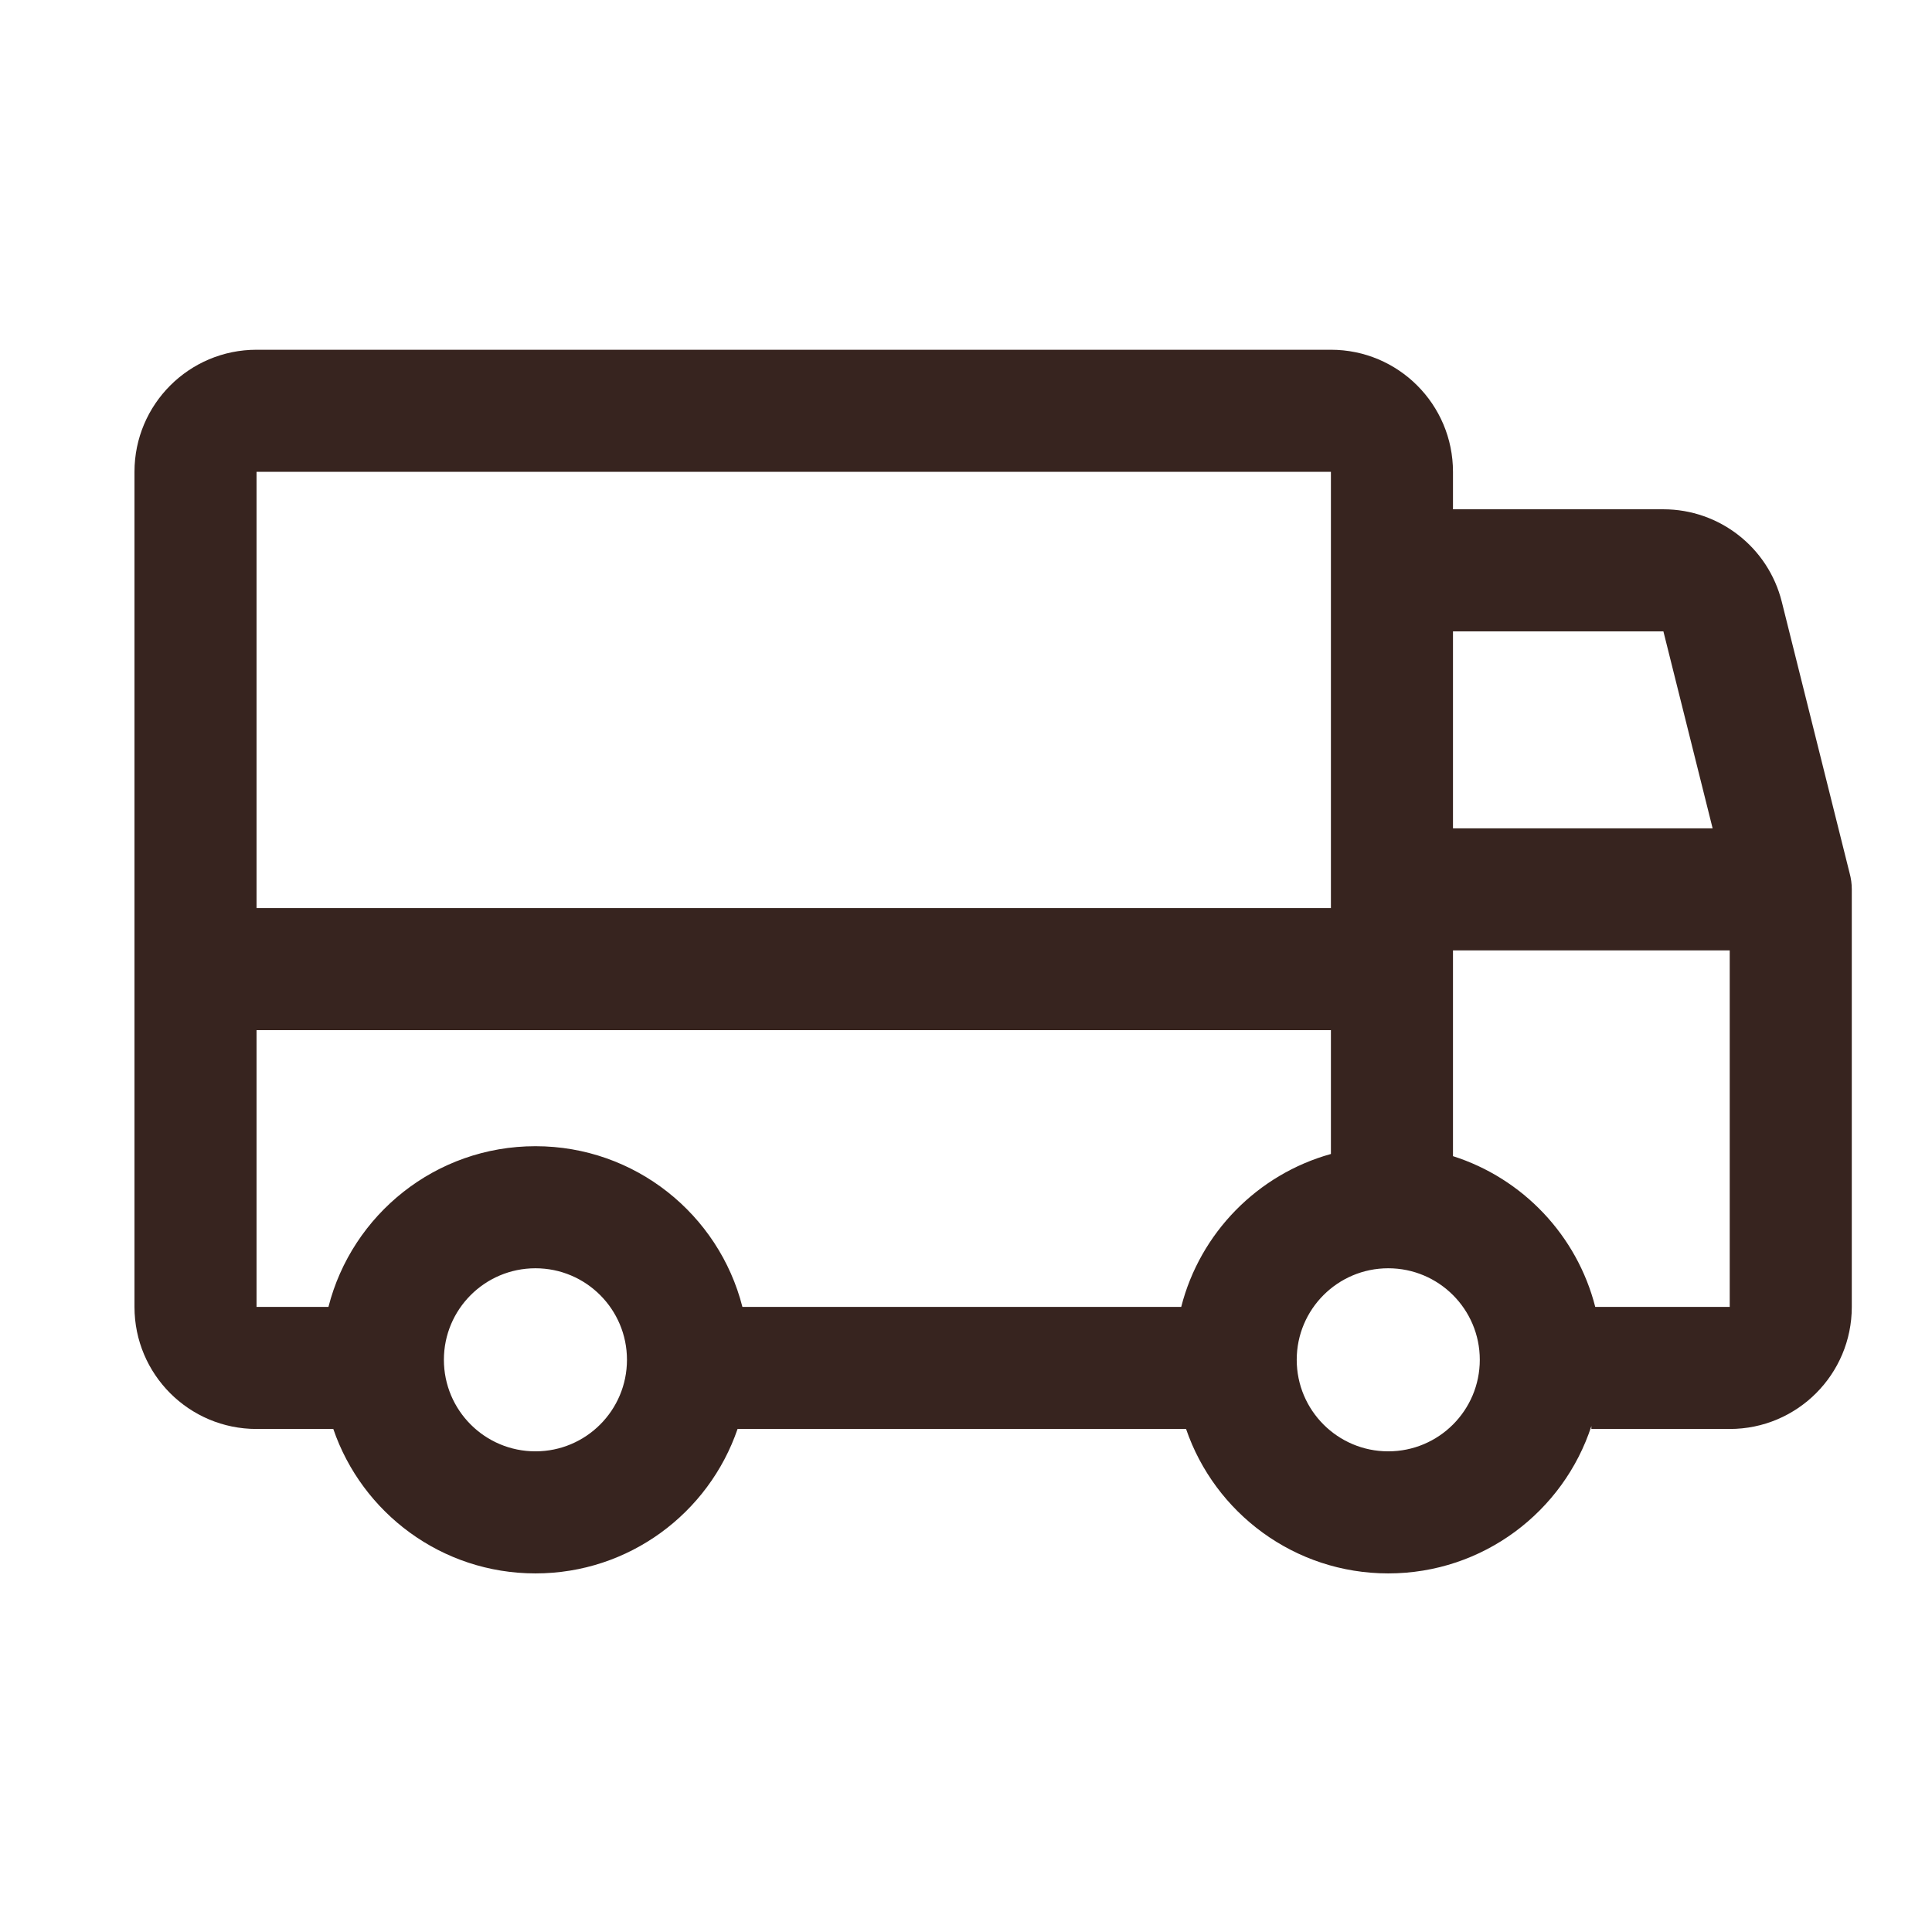 <?xml version="1.0" encoding="UTF-8"?> <svg xmlns="http://www.w3.org/2000/svg" width="33" height="33" viewBox="0 0 33 33" fill="none"><path fill-rule="evenodd" clip-rule="evenodd" d="M20.259 24.408H12.598C12.107 25.843 10.747 26.875 9.146 26.875C7.544 26.875 6.184 25.843 5.693 24.408H4.382C3.23 24.408 2.297 23.475 2.297 22.323L2.297 16.556L2.297 16.553L2.297 8.059C2.297 6.908 3.23 5.974 4.382 5.974L22.733 5.974C23.885 5.974 24.818 6.908 24.818 8.059V8.699L28.412 8.699C29.368 8.699 30.202 9.35 30.434 10.278L31.593 14.915C31.617 15.003 31.63 15.095 31.63 15.191V22.323C31.63 23.475 30.697 24.408 29.545 24.408H27.182V24.358C26.706 25.819 25.332 26.875 23.712 26.875C22.111 26.875 20.75 25.843 20.259 24.408ZM4.382 17.596L22.733 17.596V19.711C21.48 20.059 20.498 21.059 20.176 22.323H12.681C12.28 20.745 10.849 19.578 9.146 19.578C7.442 19.578 6.012 20.745 5.61 22.323H4.382L4.382 17.596ZM27.248 22.323H29.545L29.545 16.233H24.818V19.748C26.01 20.127 26.937 21.102 27.248 22.323ZM22.733 9.73L22.733 9.741V15.191L22.733 15.195V15.511L4.382 15.511L4.382 8.059L22.733 8.059V9.73ZM24.818 14.149V10.784L28.412 10.784L29.253 14.149L24.818 14.149ZM9.146 21.663C8.282 21.663 7.582 22.363 7.582 23.226C7.582 24.09 8.282 24.79 9.146 24.79C10.009 24.79 10.709 24.09 10.709 23.226C10.709 22.363 10.009 21.663 9.146 21.663ZM22.149 23.226C22.149 22.363 22.849 21.663 23.712 21.663C24.576 21.663 25.276 22.363 25.276 23.226C25.276 24.09 24.576 24.79 23.712 24.79C22.849 24.79 22.149 24.09 22.149 23.226Z" fill="#37241F"></path></svg> 